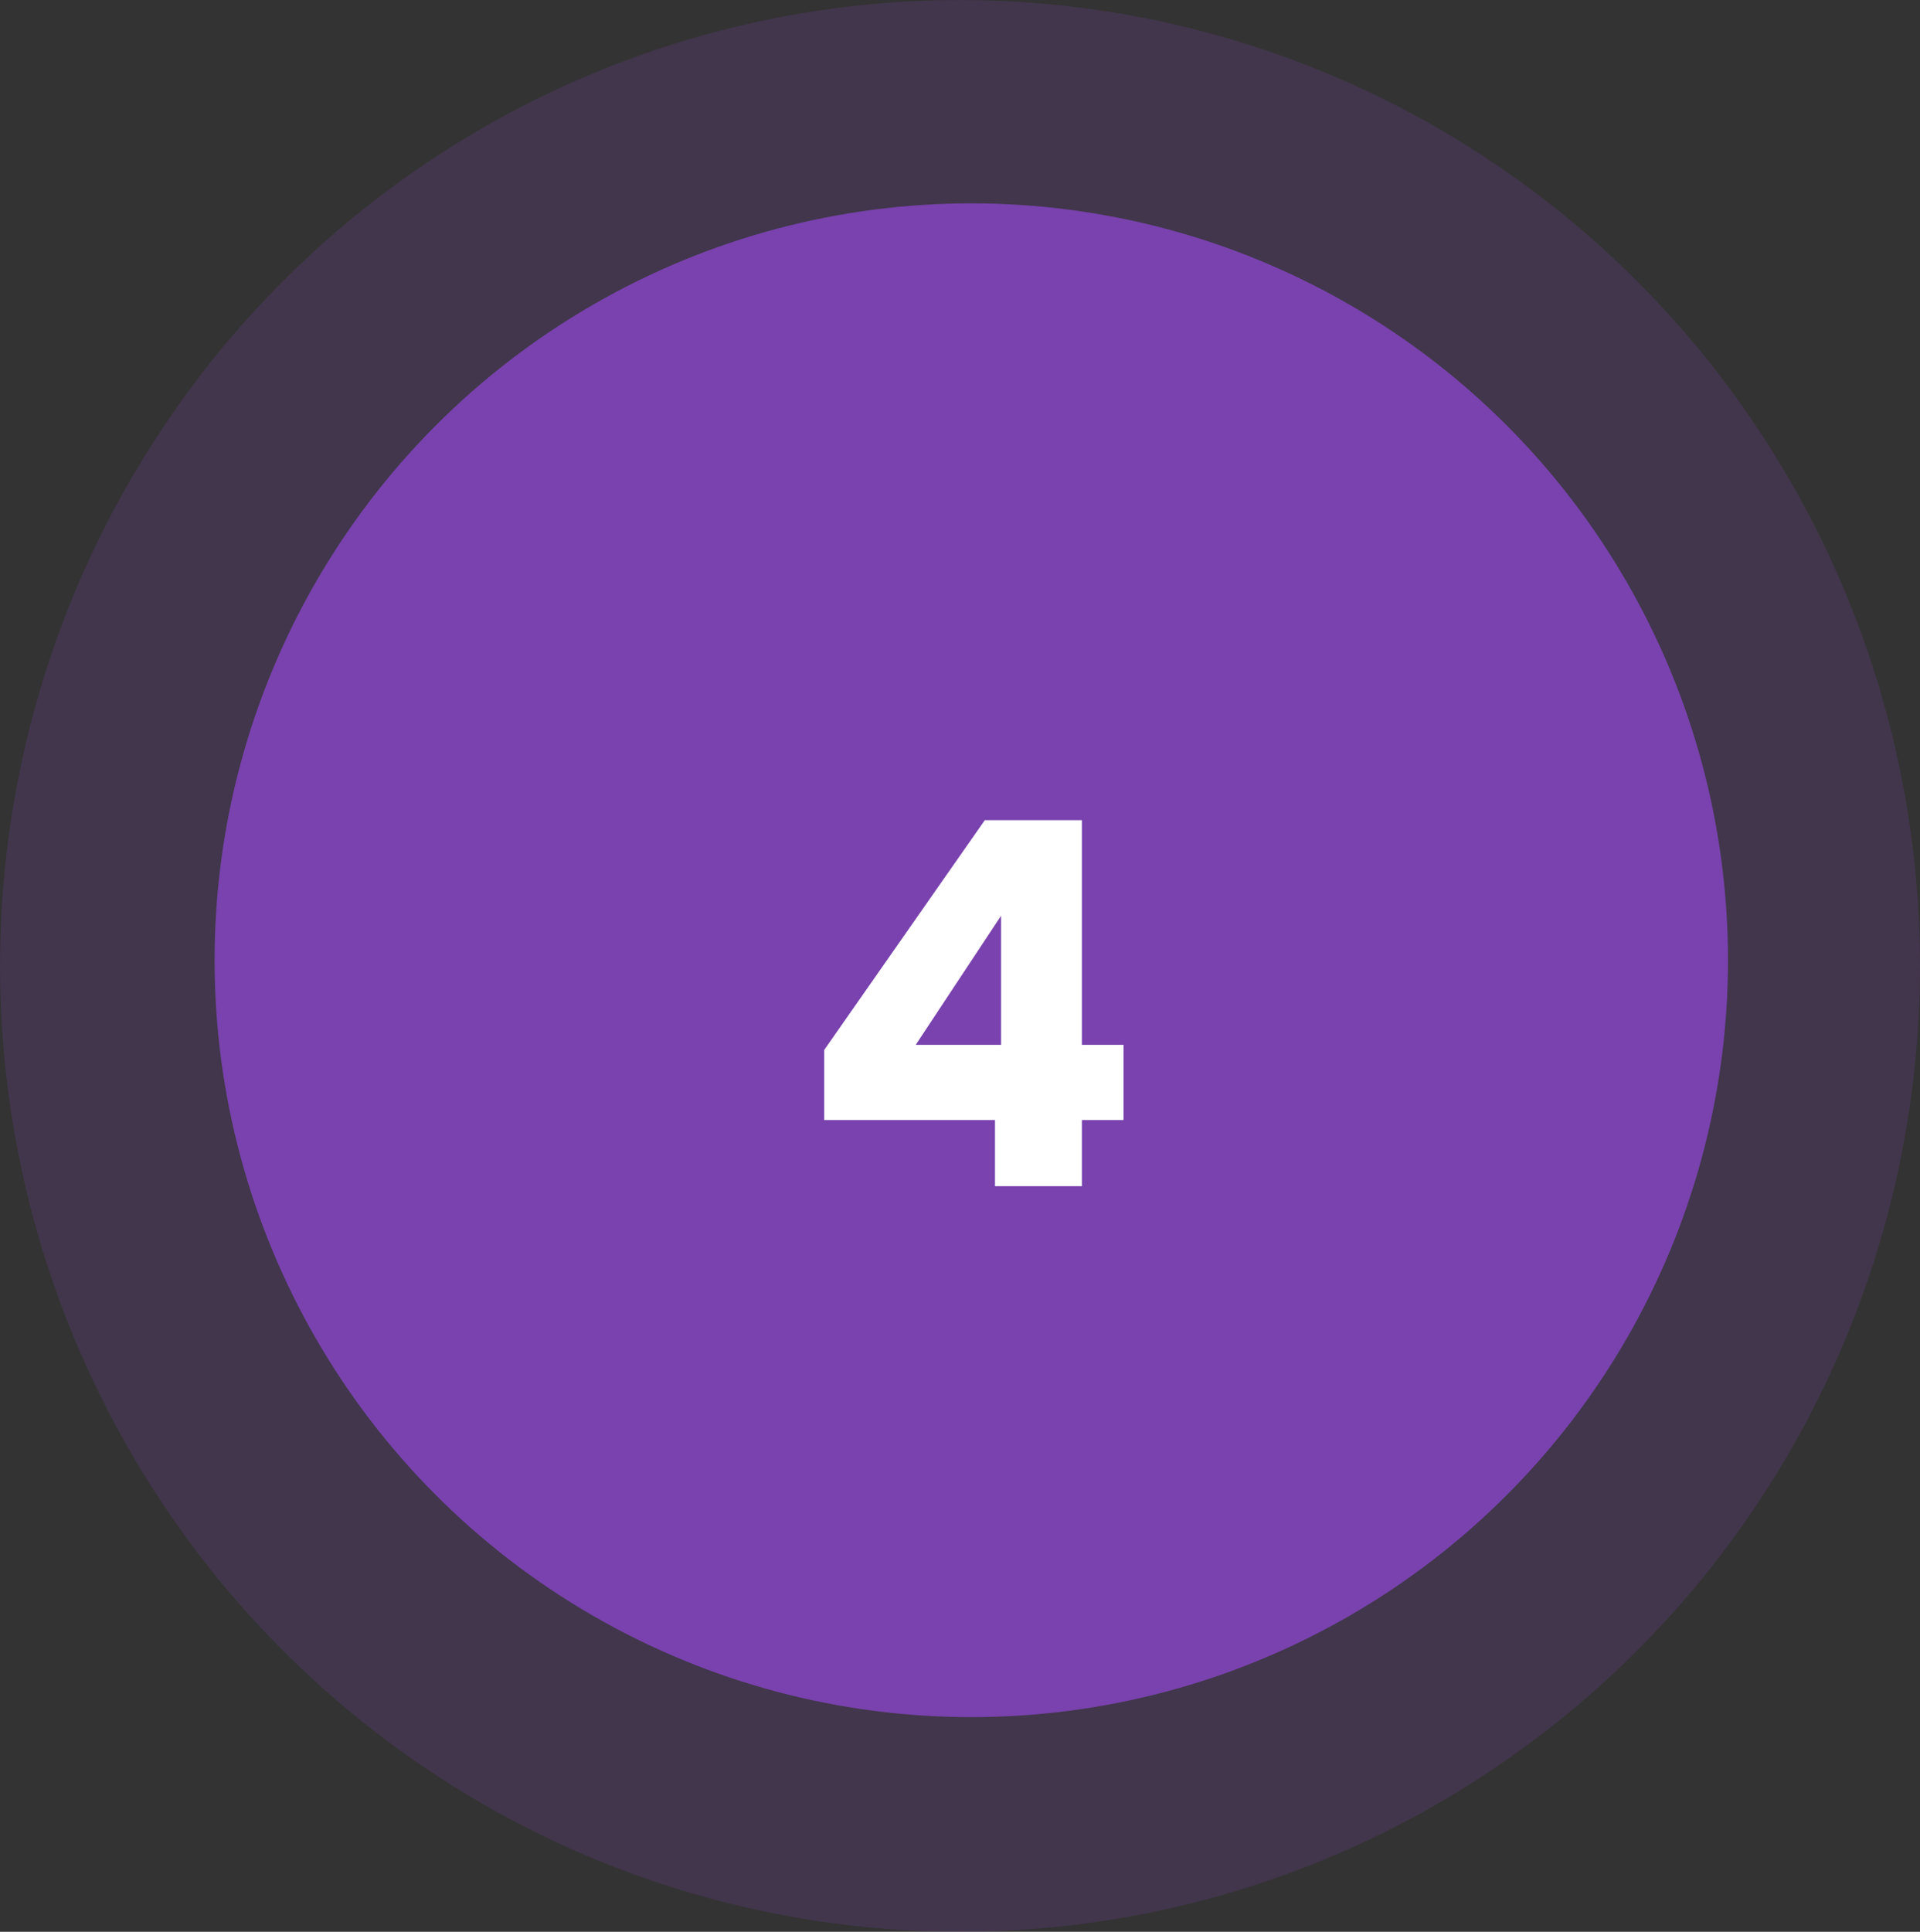 <svg width="170" height="171" viewBox="0 0 170 171" fill="none" xmlns="http://www.w3.org/2000/svg">
<rect x="0" y="0" width="170" height="171" fill="#333333" stroke="none"/>
<ellipse cx="85" cy="85.5" rx="85" ry="85.5" fill="#7942AE" fill-opacity="0.2"/>
<circle cx="86" cy="85" r="67" fill="#7942AE"/>
<path d="M88.098 105H95.793V99.15H99.483V92.49H95.793V72.6H87.198L72.978 92.94V99.15H88.098V105ZM81.078 92.49L88.638 81.06V92.49H81.078Z" fill="white"/>
</svg>
